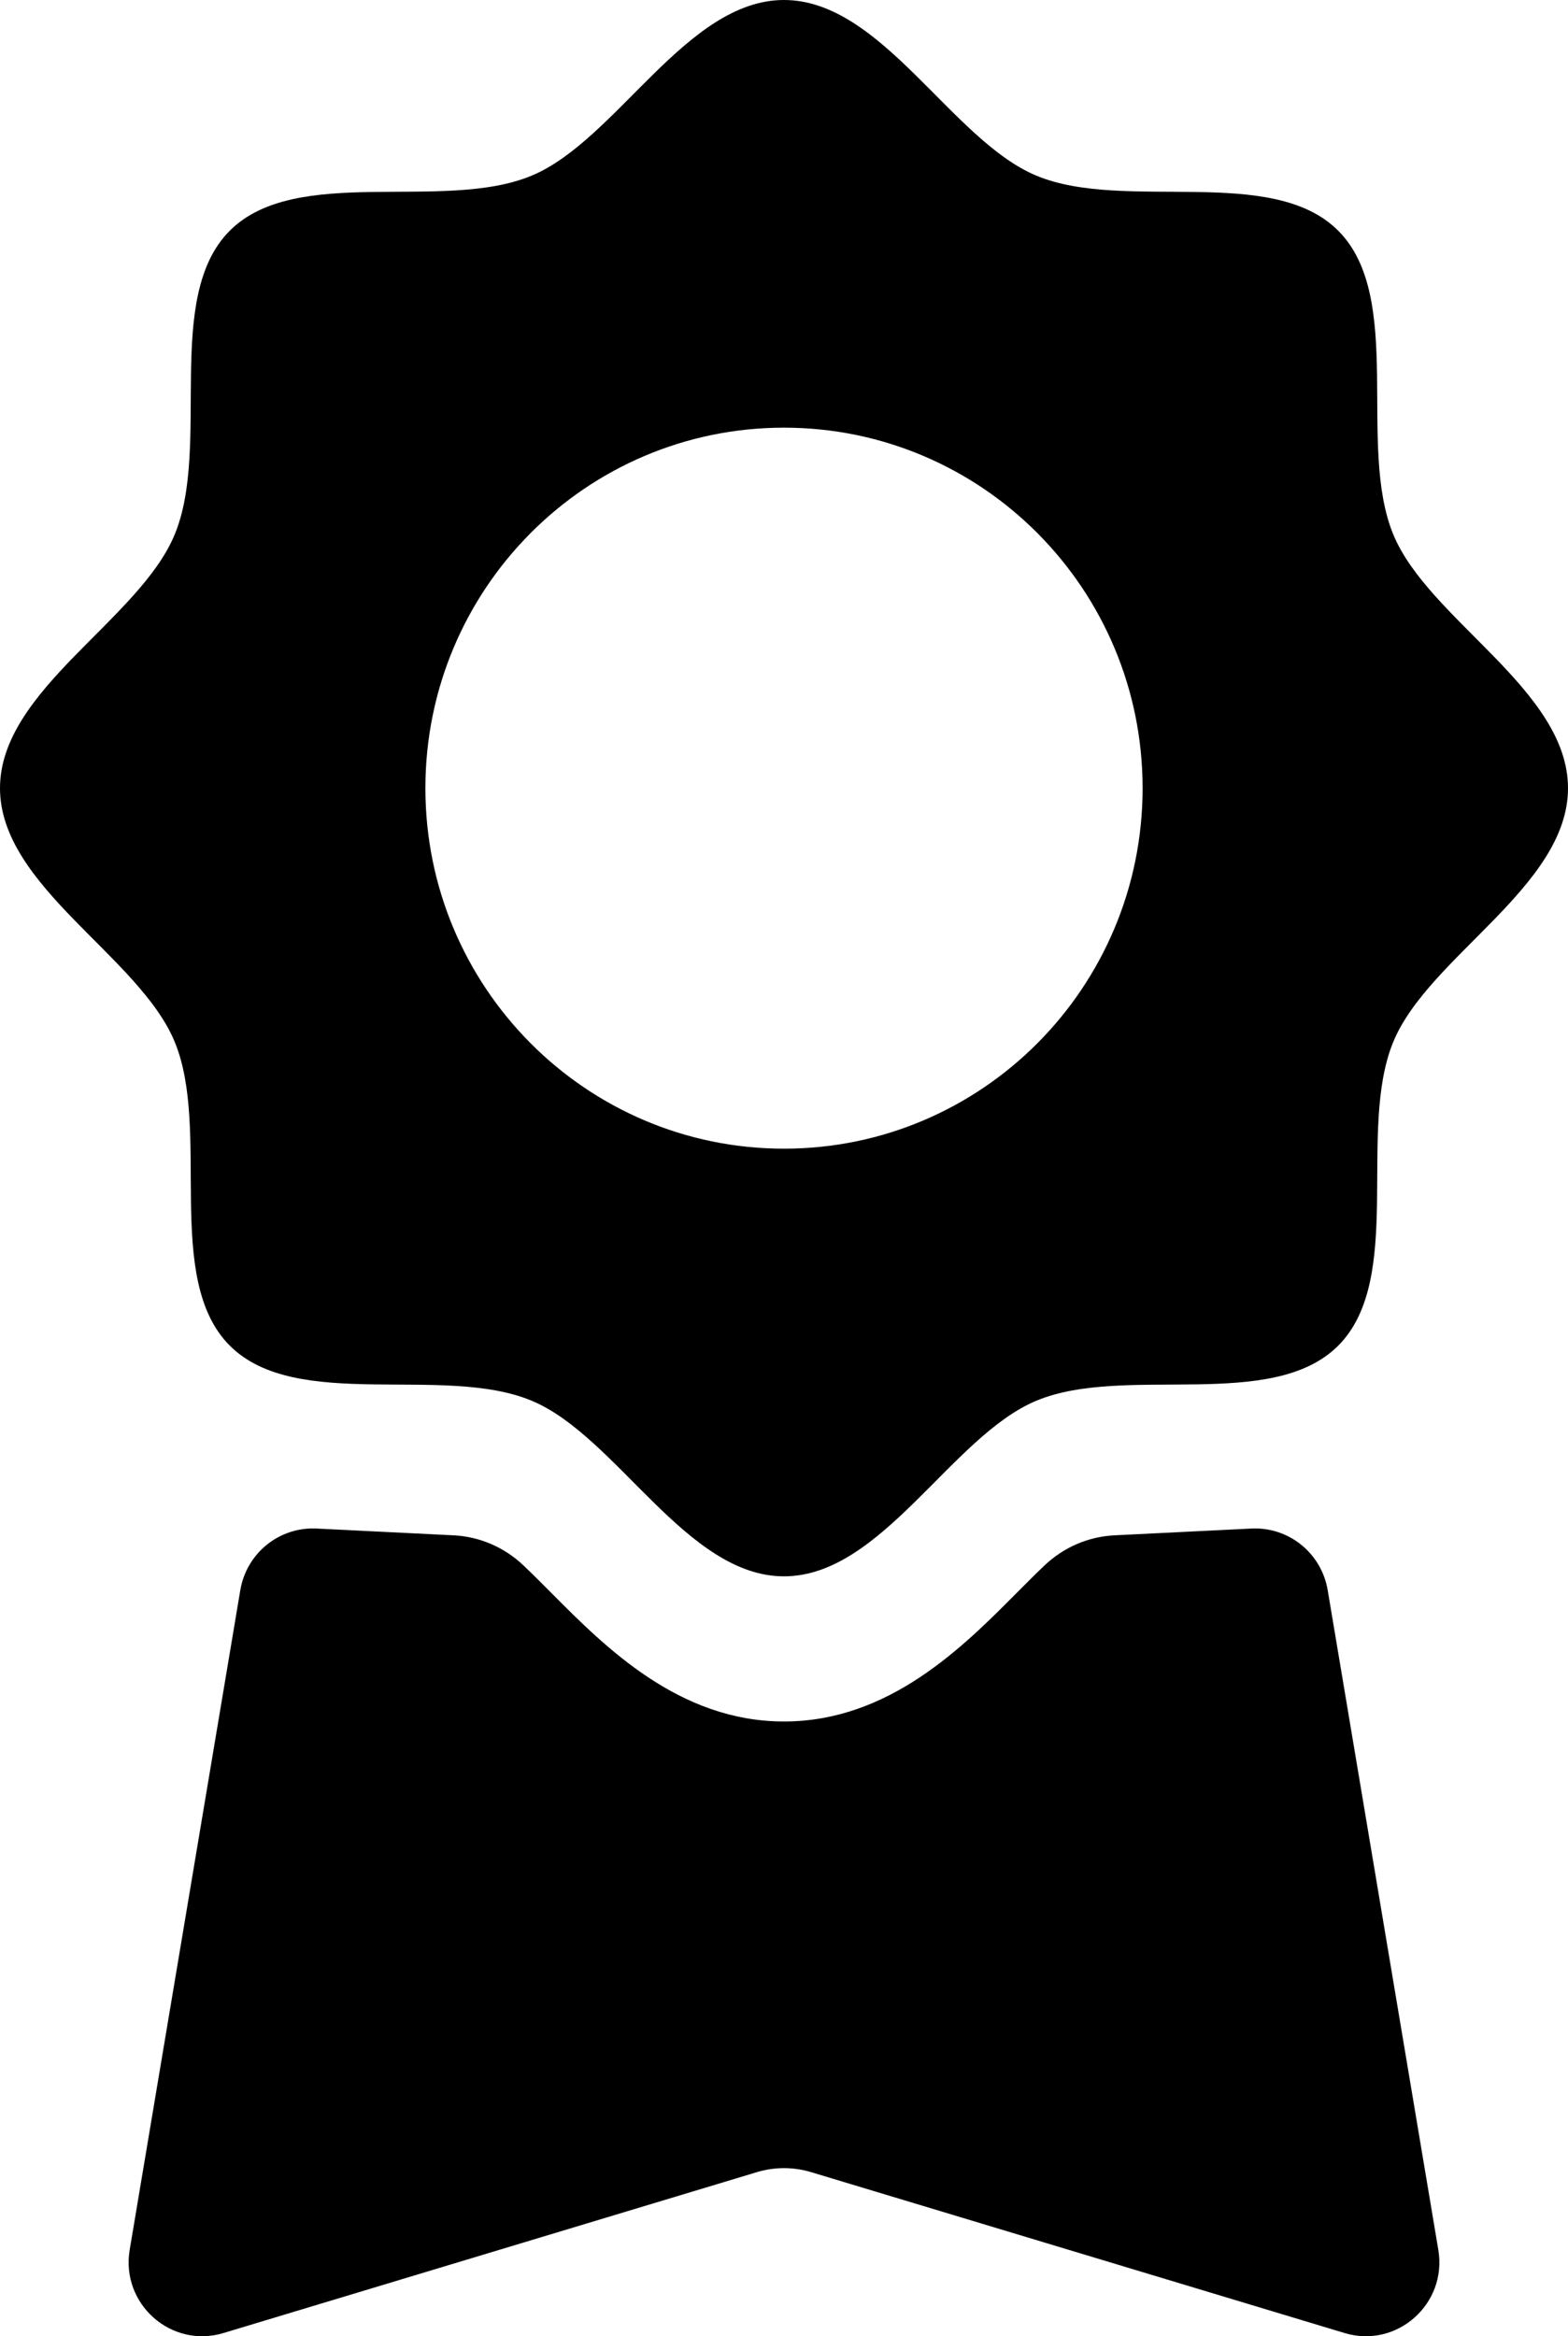 <svg xmlns="http://www.w3.org/2000/svg" width="47" height="70" viewBox="0 0 47 70" fill="none"><path id="Vector" d="M37.513 45.799C38.63 45.744 39.611 46.538 39.797 47.645L43.113 67.412C43.385 69.032 41.869 70.376 40.303 69.904L24.313 65.083C23.783 64.923 23.217 64.923 22.687 65.083L6.697 69.904C5.131 70.376 3.616 69.032 3.887 67.412L7.203 47.645C7.389 46.538 8.37 45.744 9.487 45.799L13.592 46.002C14.374 46.04 15.115 46.359 15.685 46.899C15.973 47.172 16.268 47.469 16.525 47.727C18.141 49.353 20.354 51.58 23.5 51.58C26.646 51.58 28.859 49.353 30.475 47.727C30.732 47.469 31.027 47.172 31.315 46.899C31.885 46.359 32.626 46.04 33.408 46.002L37.513 45.799ZM47 23.616C47 26.563 42.821 28.654 41.763 31.217C40.667 33.874 42.109 38.312 40.117 40.315C38.124 42.317 33.708 40.867 31.064 41.969C28.514 43.032 26.433 47.231 23.5 47.231C20.567 47.231 18.486 43.032 15.936 41.969C13.292 40.867 8.875 42.317 6.883 40.314C4.891 38.312 6.333 33.874 5.237 31.217C4.179 28.654 0 26.563 0 23.616C0 20.668 4.179 18.577 5.237 16.014C6.333 13.357 4.891 8.919 6.883 6.917C8.876 4.915 13.292 6.364 15.936 5.263C18.486 4.2 20.567 0 23.5 0C26.433 0 28.514 4.2 31.064 5.263C33.708 6.364 38.125 4.915 40.117 6.917C42.109 8.919 40.667 13.358 41.763 16.014C42.821 18.577 47 20.668 47 23.616ZM34.249 23.616C34.249 17.65 29.436 12.814 23.5 12.814C17.564 12.814 12.751 17.65 12.751 23.616C12.751 29.581 17.564 34.417 23.5 34.417C29.436 34.417 34.249 29.581 34.249 23.616Z" fill="black"></path></svg>